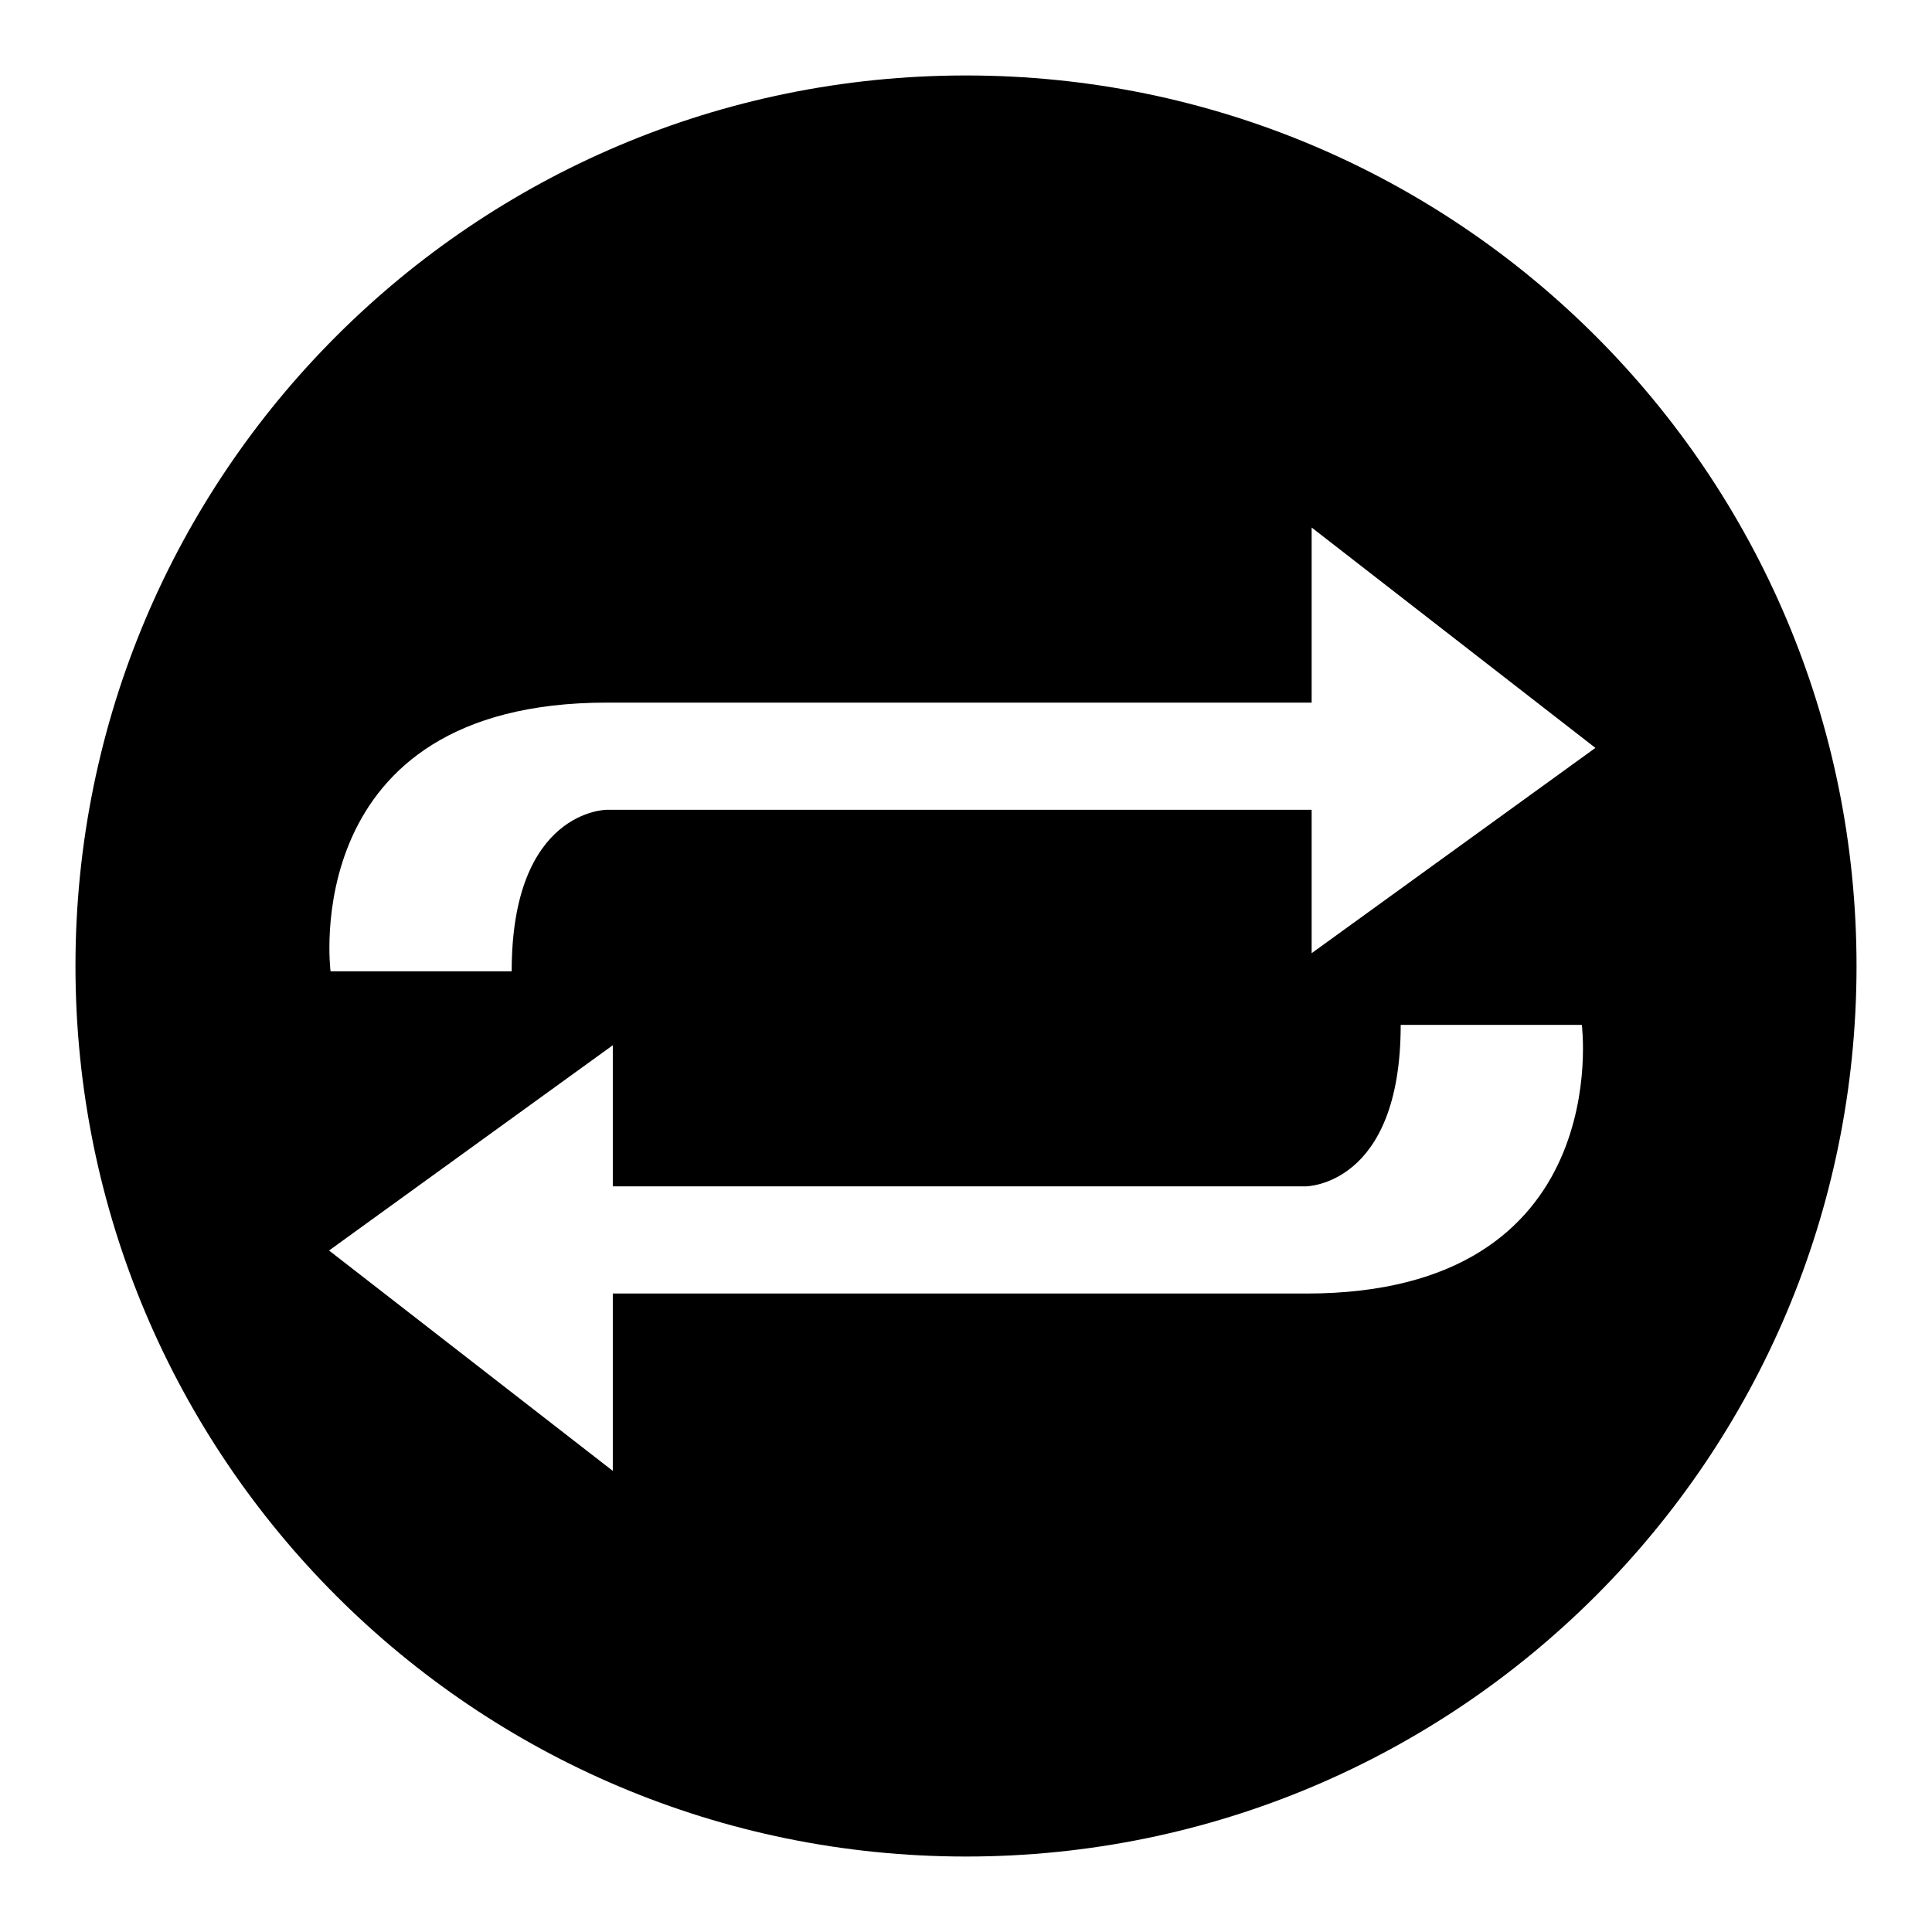 <?xml version="1.0" encoding="utf-8"?>
<!-- Svg Vector Icons : http://www.onlinewebfonts.com/icon -->
<!DOCTYPE svg PUBLIC "-//W3C//DTD SVG 1.1//EN" "http://www.w3.org/Graphics/SVG/1.1/DTD/svg11.dtd">
<svg version="1.1" xmlns="http://www.w3.org/2000/svg" xmlns:xlink="http://www.w3.org/1999/xlink" x="0px" y="0px" viewBox="0 0 256 256" enable-background="new 0 0 256 256" xml:space="preserve">
<g><g><path fill="#000000" d="M128,10C62.8,10,10,62.8,10,128c0,65.2,52.8,118,118,118c65.2,0,118-52.8,118-118C246,62.8,193.2,10,128,10z M173.1,171.4H81.2v23.5l-37.6-29.2l37.6-27.2v18.7h91.8c0,0,12.6,0,12.6-21.4h24C209.6,135.8,214.2,171.4,173.1,171.4z M173.8,126.3v-19H80.4c0,0-12.6,0-12.6,21.4h-24c0,0-4.6-35.6,36.6-35.6h93.4V69.9l37.6,29.2L173.8,126.3z"/></g></g>
</svg>